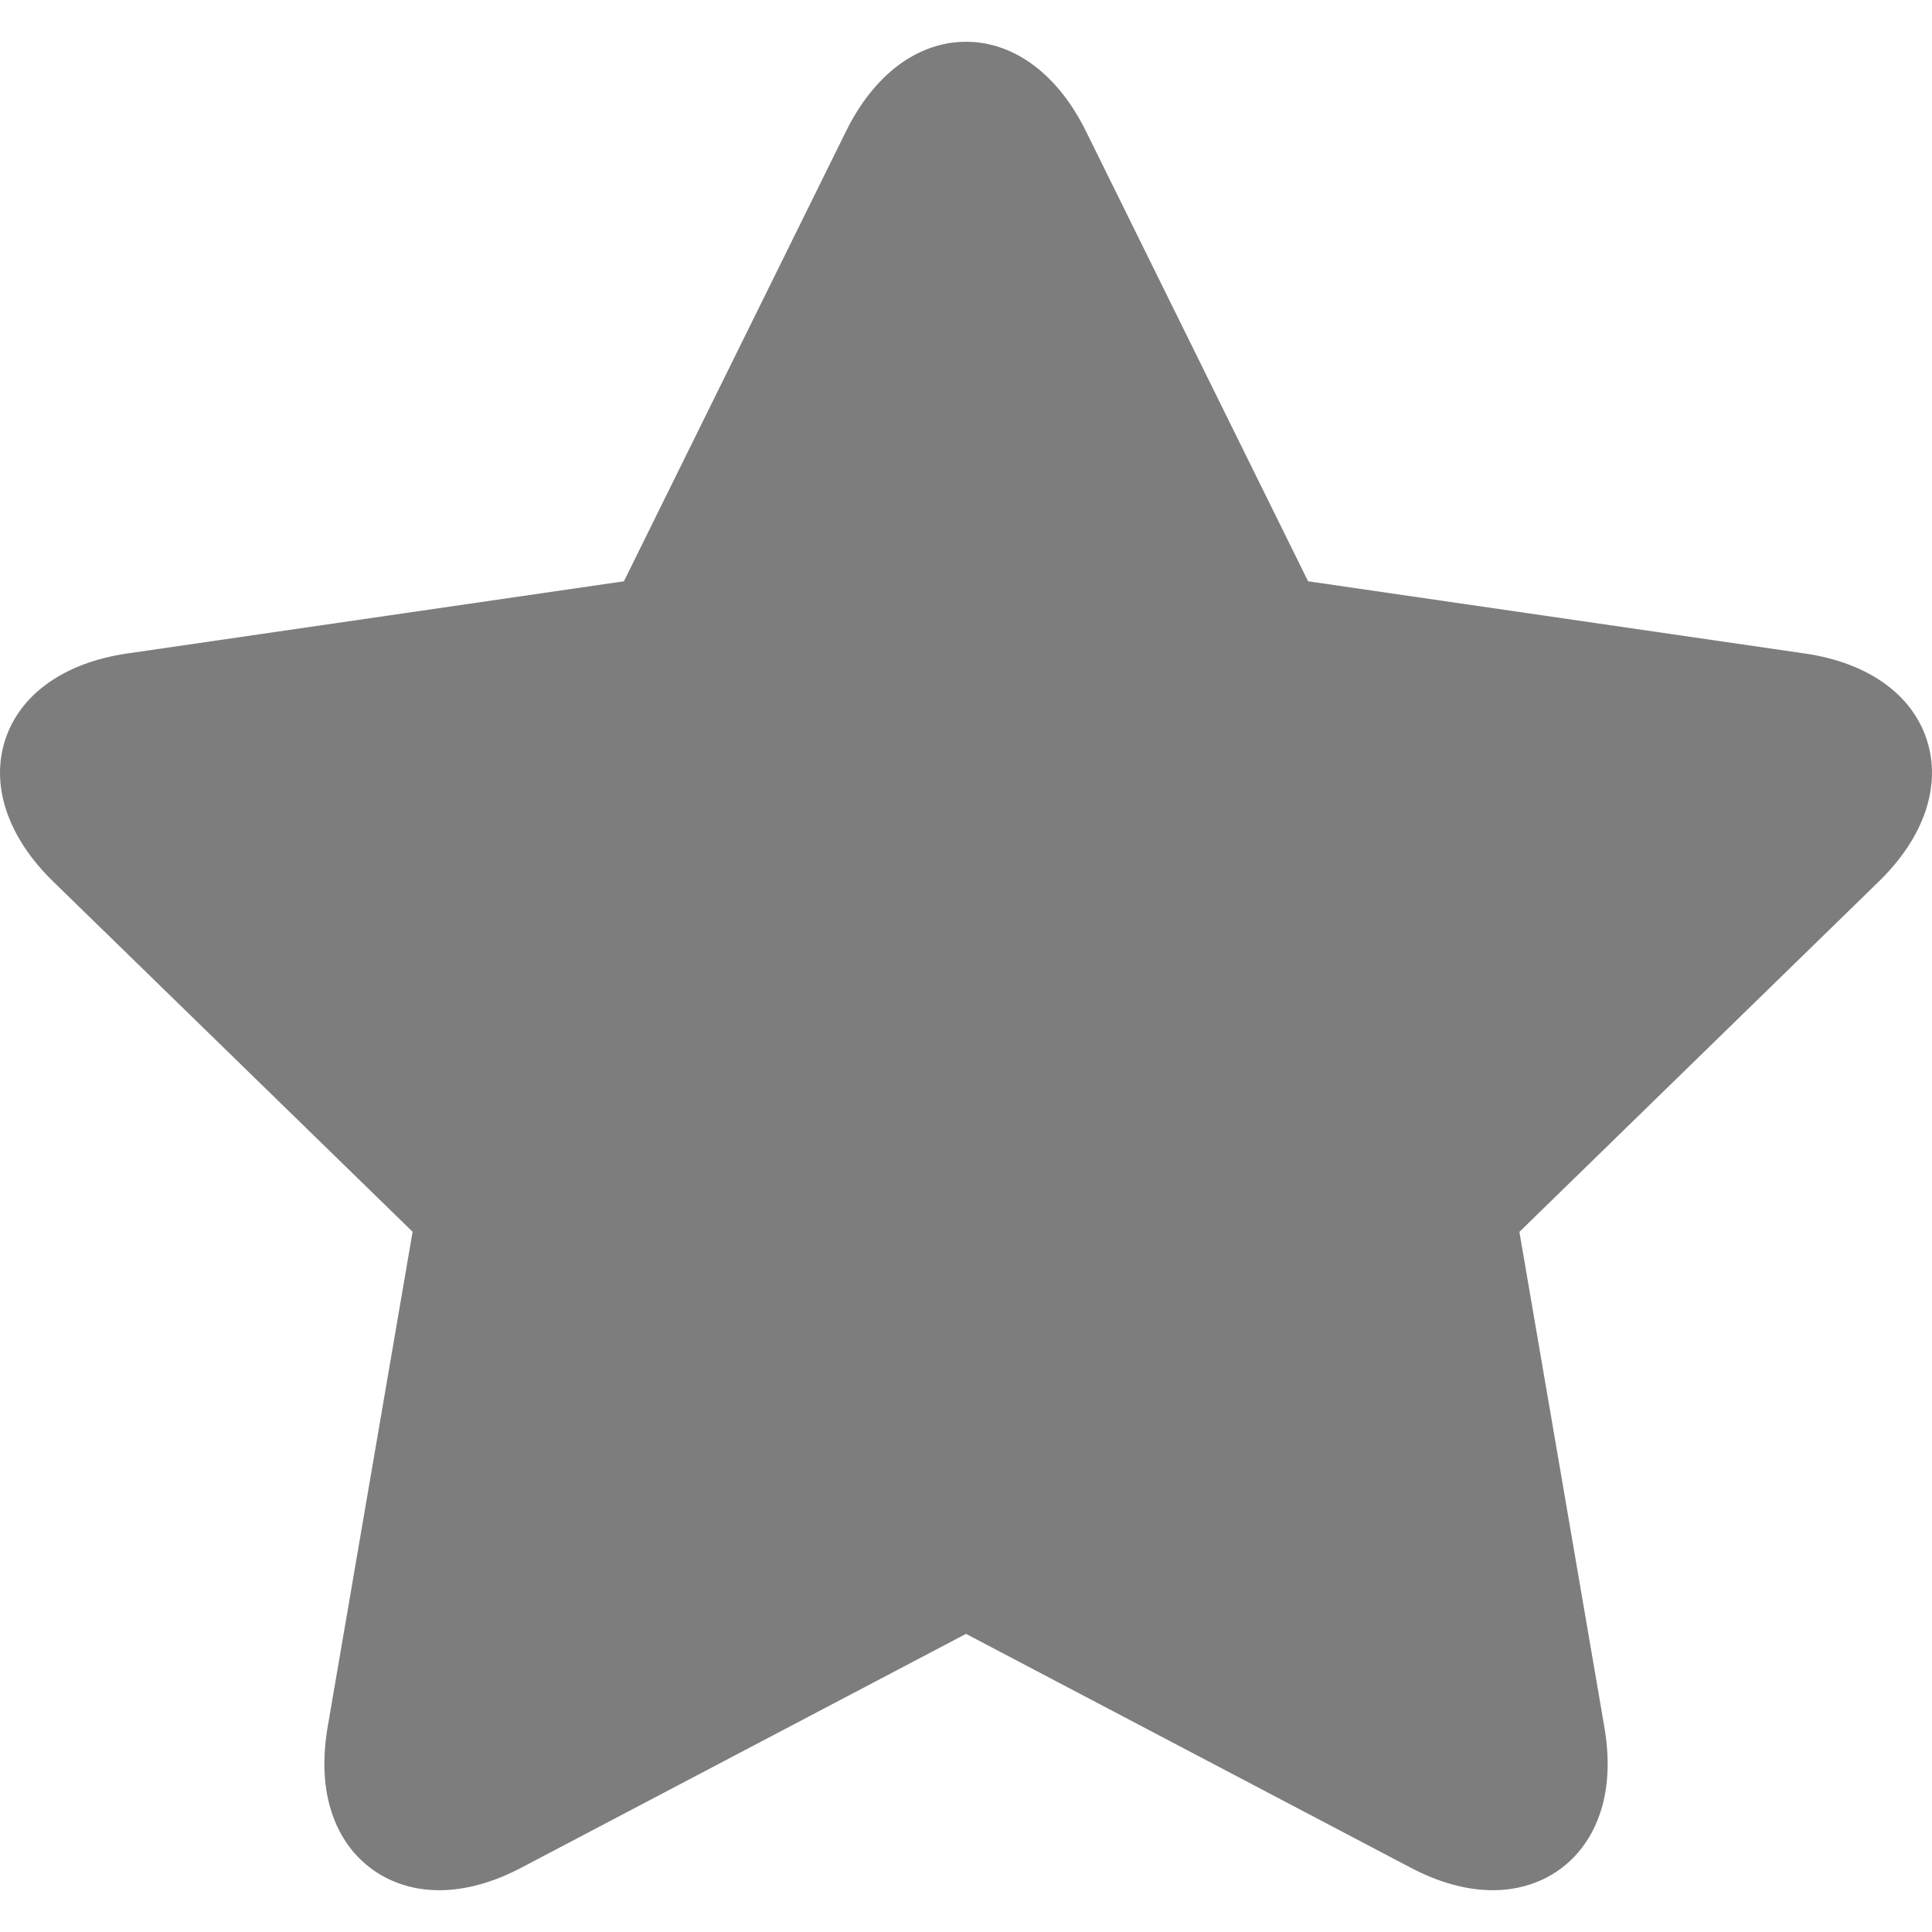 <svg width="16" height="16" viewBox="0 0 16 16" fill="none" xmlns="http://www.w3.org/2000/svg">
<path d="M15.957 6.127C15.834 5.748 15.466 5.487 14.947 5.412L10.833 4.814L8.993 1.086C8.761 0.616 8.399 0.346 8 0.346C7.601 0.346 7.239 0.616 7.007 1.086L5.167 4.814L1.053 5.412C0.535 5.487 0.166 5.748 0.043 6.127C-0.08 6.506 0.064 6.934 0.44 7.3L3.417 10.201L2.714 14.299C2.622 14.838 2.778 15.16 2.926 15.336C3.1 15.541 3.352 15.654 3.637 15.654C3.853 15.654 4.083 15.591 4.32 15.466L8 13.531L11.68 15.466C11.917 15.591 12.147 15.654 12.363 15.654H12.363C12.648 15.654 12.901 15.541 13.074 15.336C13.222 15.16 13.379 14.838 13.286 14.299L12.583 10.202L15.56 7.3C15.936 6.934 16.08 6.506 15.957 6.127Z" fill="#7D7D7D"/>
</svg>
